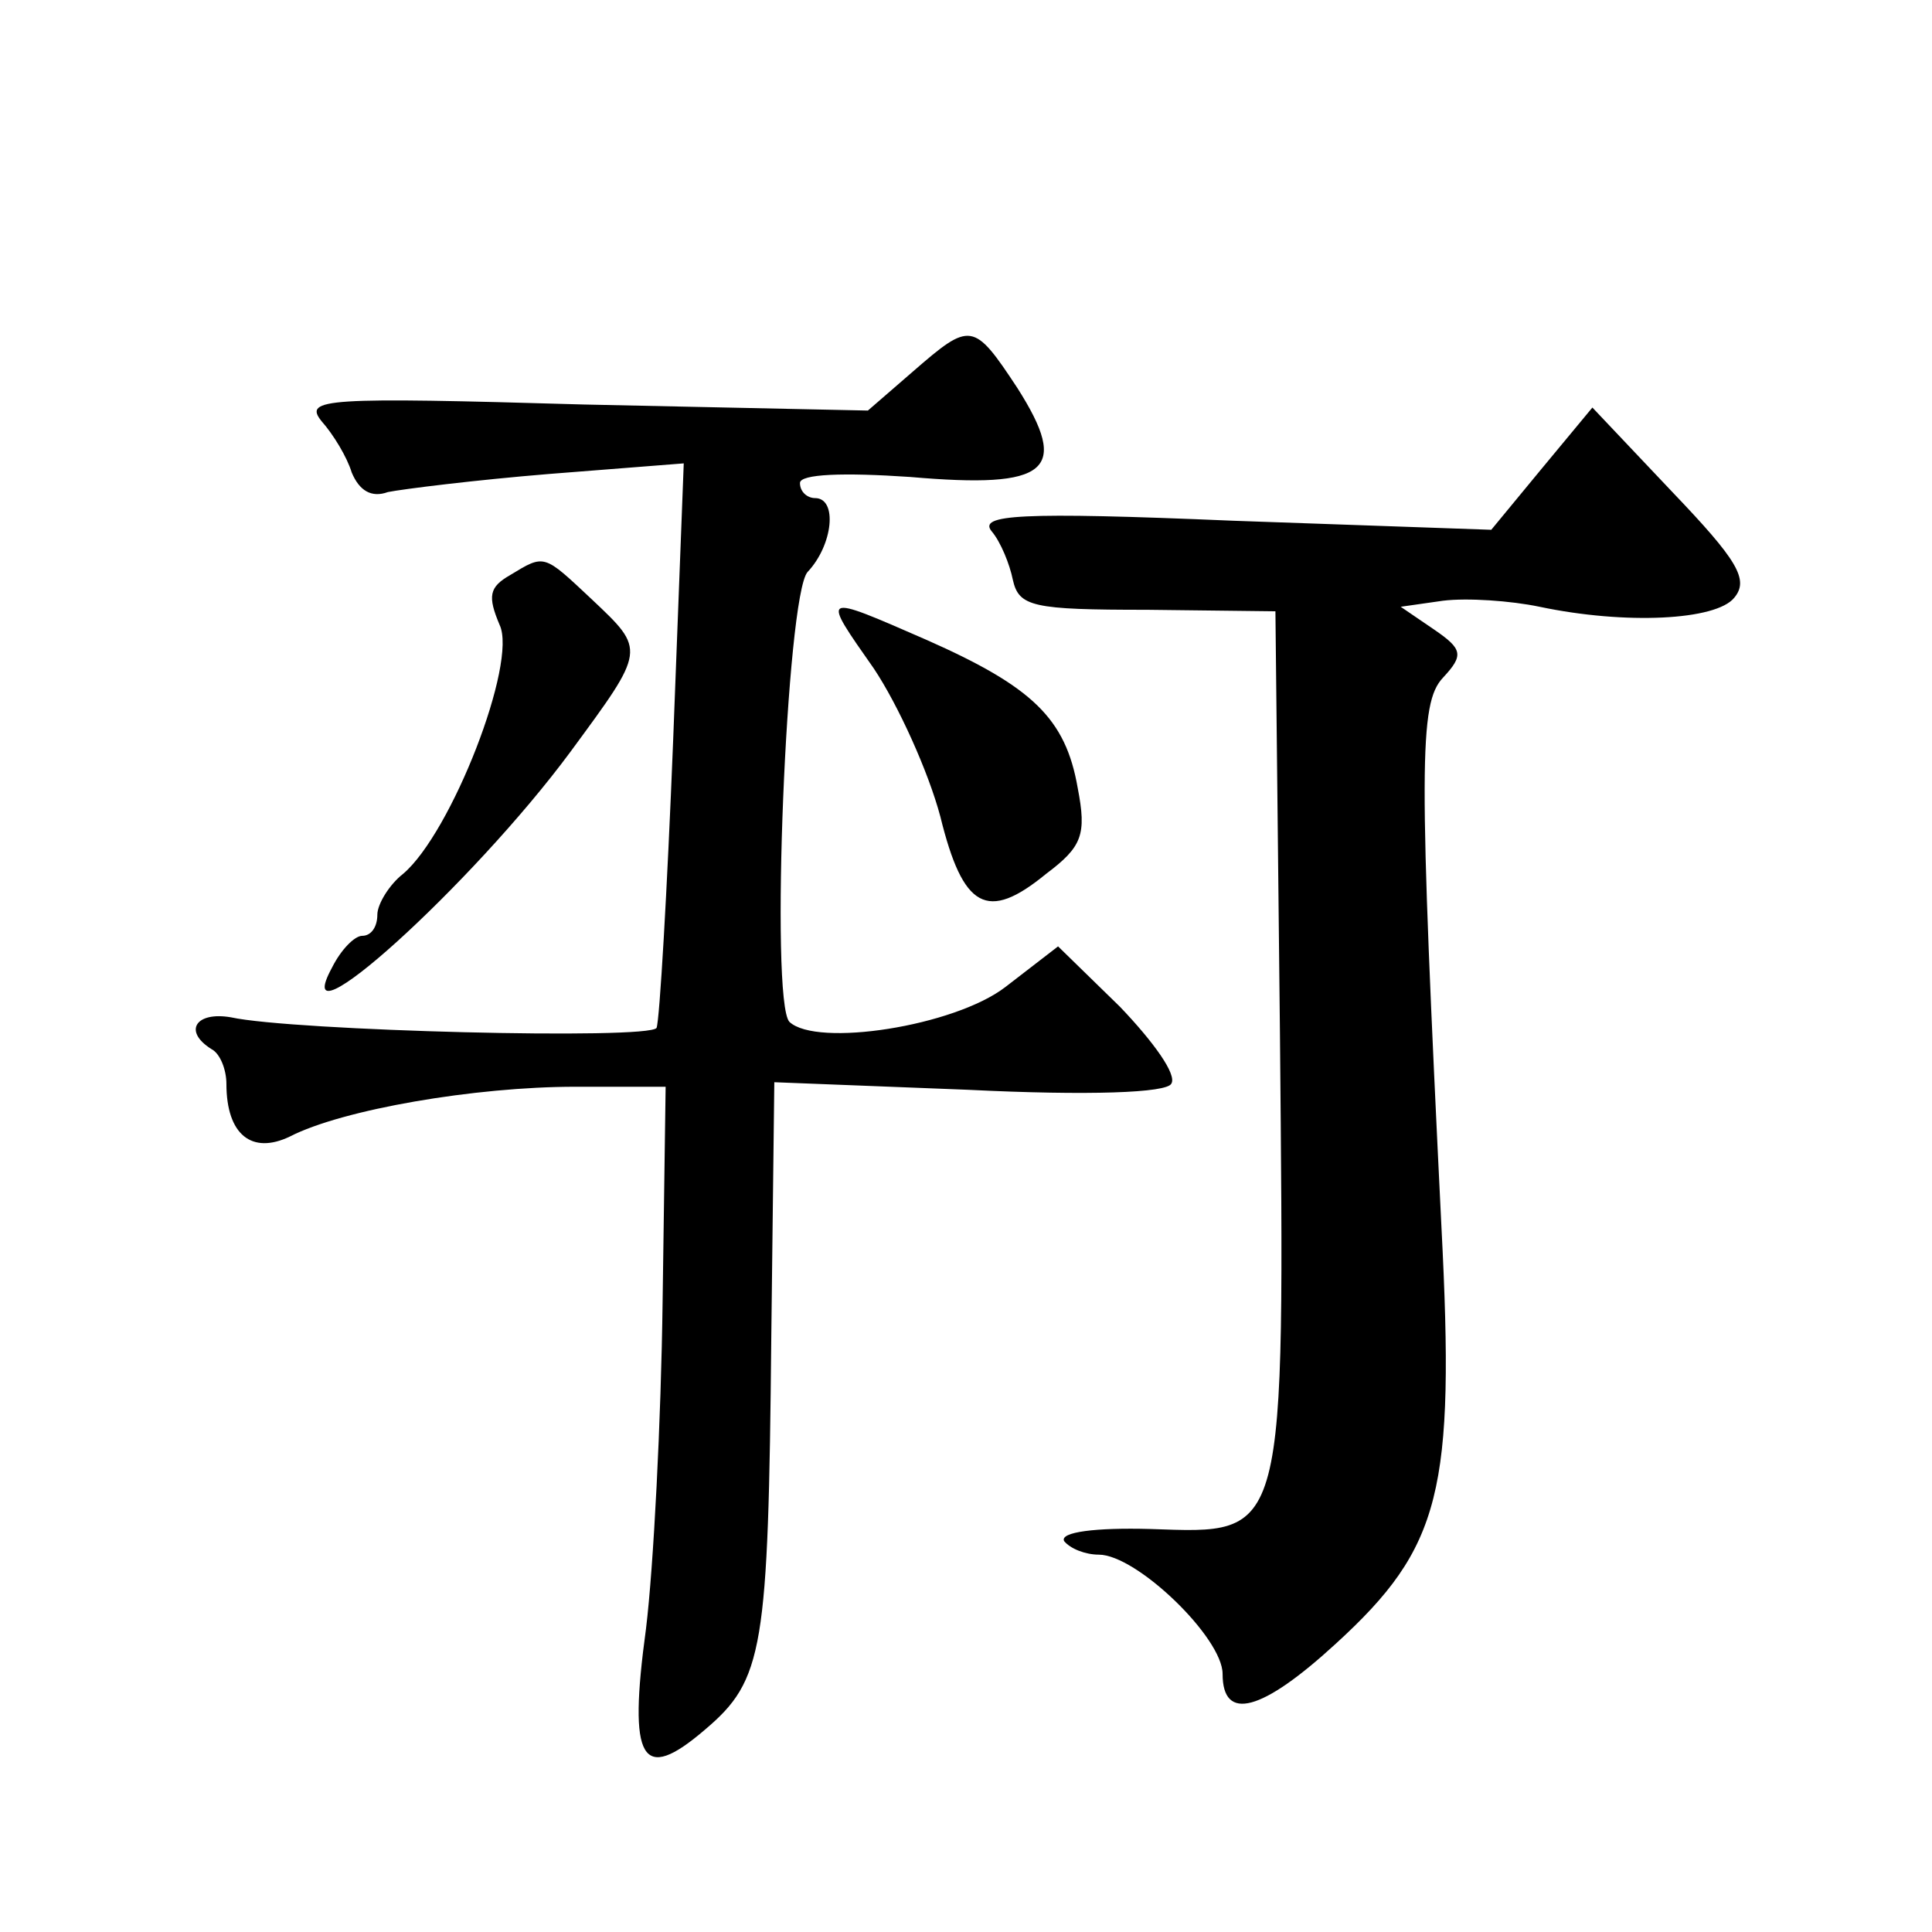 <?xml version="1.0" standalone="no"?>
<!DOCTYPE svg PUBLIC "-//W3C//DTD SVG 20010904//EN"
 "http://www.w3.org/TR/2001/REC-SVG-20010904/DTD/svg10.dtd">
<svg version="1.0" xmlns="http://www.w3.org/2000/svg"
 width="128pt" height="128pt" viewBox="0 0 128 128"
 preserveAspectRatio="xMidYMid meet">
<g transform="translate(0,128) scale(0.1,-0.1)"
fill="#0" stroke="none">
<path d="M605 1034 l-30 -26 -188 4 c-172 5 -186 4 -174 -11 8 -9 17 -24 20 -34
5 -12 13 -17 24 -13 10 2 58 8 107 12 l89 7 -7 -183 c-4 -101 -9 -186 -11 -191
-5 -8 -241 -2 -282 7 -23 4 -32 -9 -13 -21 6 -3 10 -14 10 -23 0 -34 17 -47 42
-35 35 18 123 33 189 33 l60 0 -2 -142 c-1 -79 -6 -176 -11 -217 -12 -88 -3 -103
39 -67 39 33 42 53 44 260 l2 169 128 -5 c81 -4 132 -2 135 4 4 6 -12 28 -34 51
l-41 40 -35 -27 c-34 -26 -125 -40 -143 -23 -13 14 -2 282 12 298 17 18 20 49 5
49 -5 0 -10 4 -10 10 0 6 29 7 73 4 92 -8 106 4 71 59 -29 44 -31 44 -69 11z M1021
969 l-33 -40 -171 6 c-142 6 -169 4 -160 -7 6 -7 12 -22 14 -32 4 -18 13 -20 89
-20 l85 -1 3 -280 c3 -338 5 -331 -86 -328 -36 1 -60 -2 -57 -8 4 -5 14 -9 23 -9
25 0 82 -55 82 -79 0 -32 26 -25 75 20 70 64 79 101 70 276 -15 306 -15 347 1 364
14 15 13 19 -6 32 l-22 15 28 4 c16 2 45 0 64 -4 57 -12 117 -9 129 6 10 12 2 25
-41 70 l-53 56 -34 -41z M338 899 c-14 -8 -15 -14 -7 -33 12 -25 -32 -138 -64 -165
-9 -7 -17 -20 -17 -27 0 -8 -4 -14 -10 -14 -5 0 -14 -9 -20 -21 -31 -57 93 55 158
143 50 68 50 67 14 101 -32 30 -31 30 -54 16z M579 837 c16 -24 36 -68 44 -98 15
-61 31 -70 70 -38 24 18 27 26 21 57 -8 46 -30 67 -100 98 -71 31 -70 31 -35 -19z"/>
</g>
</svg>
